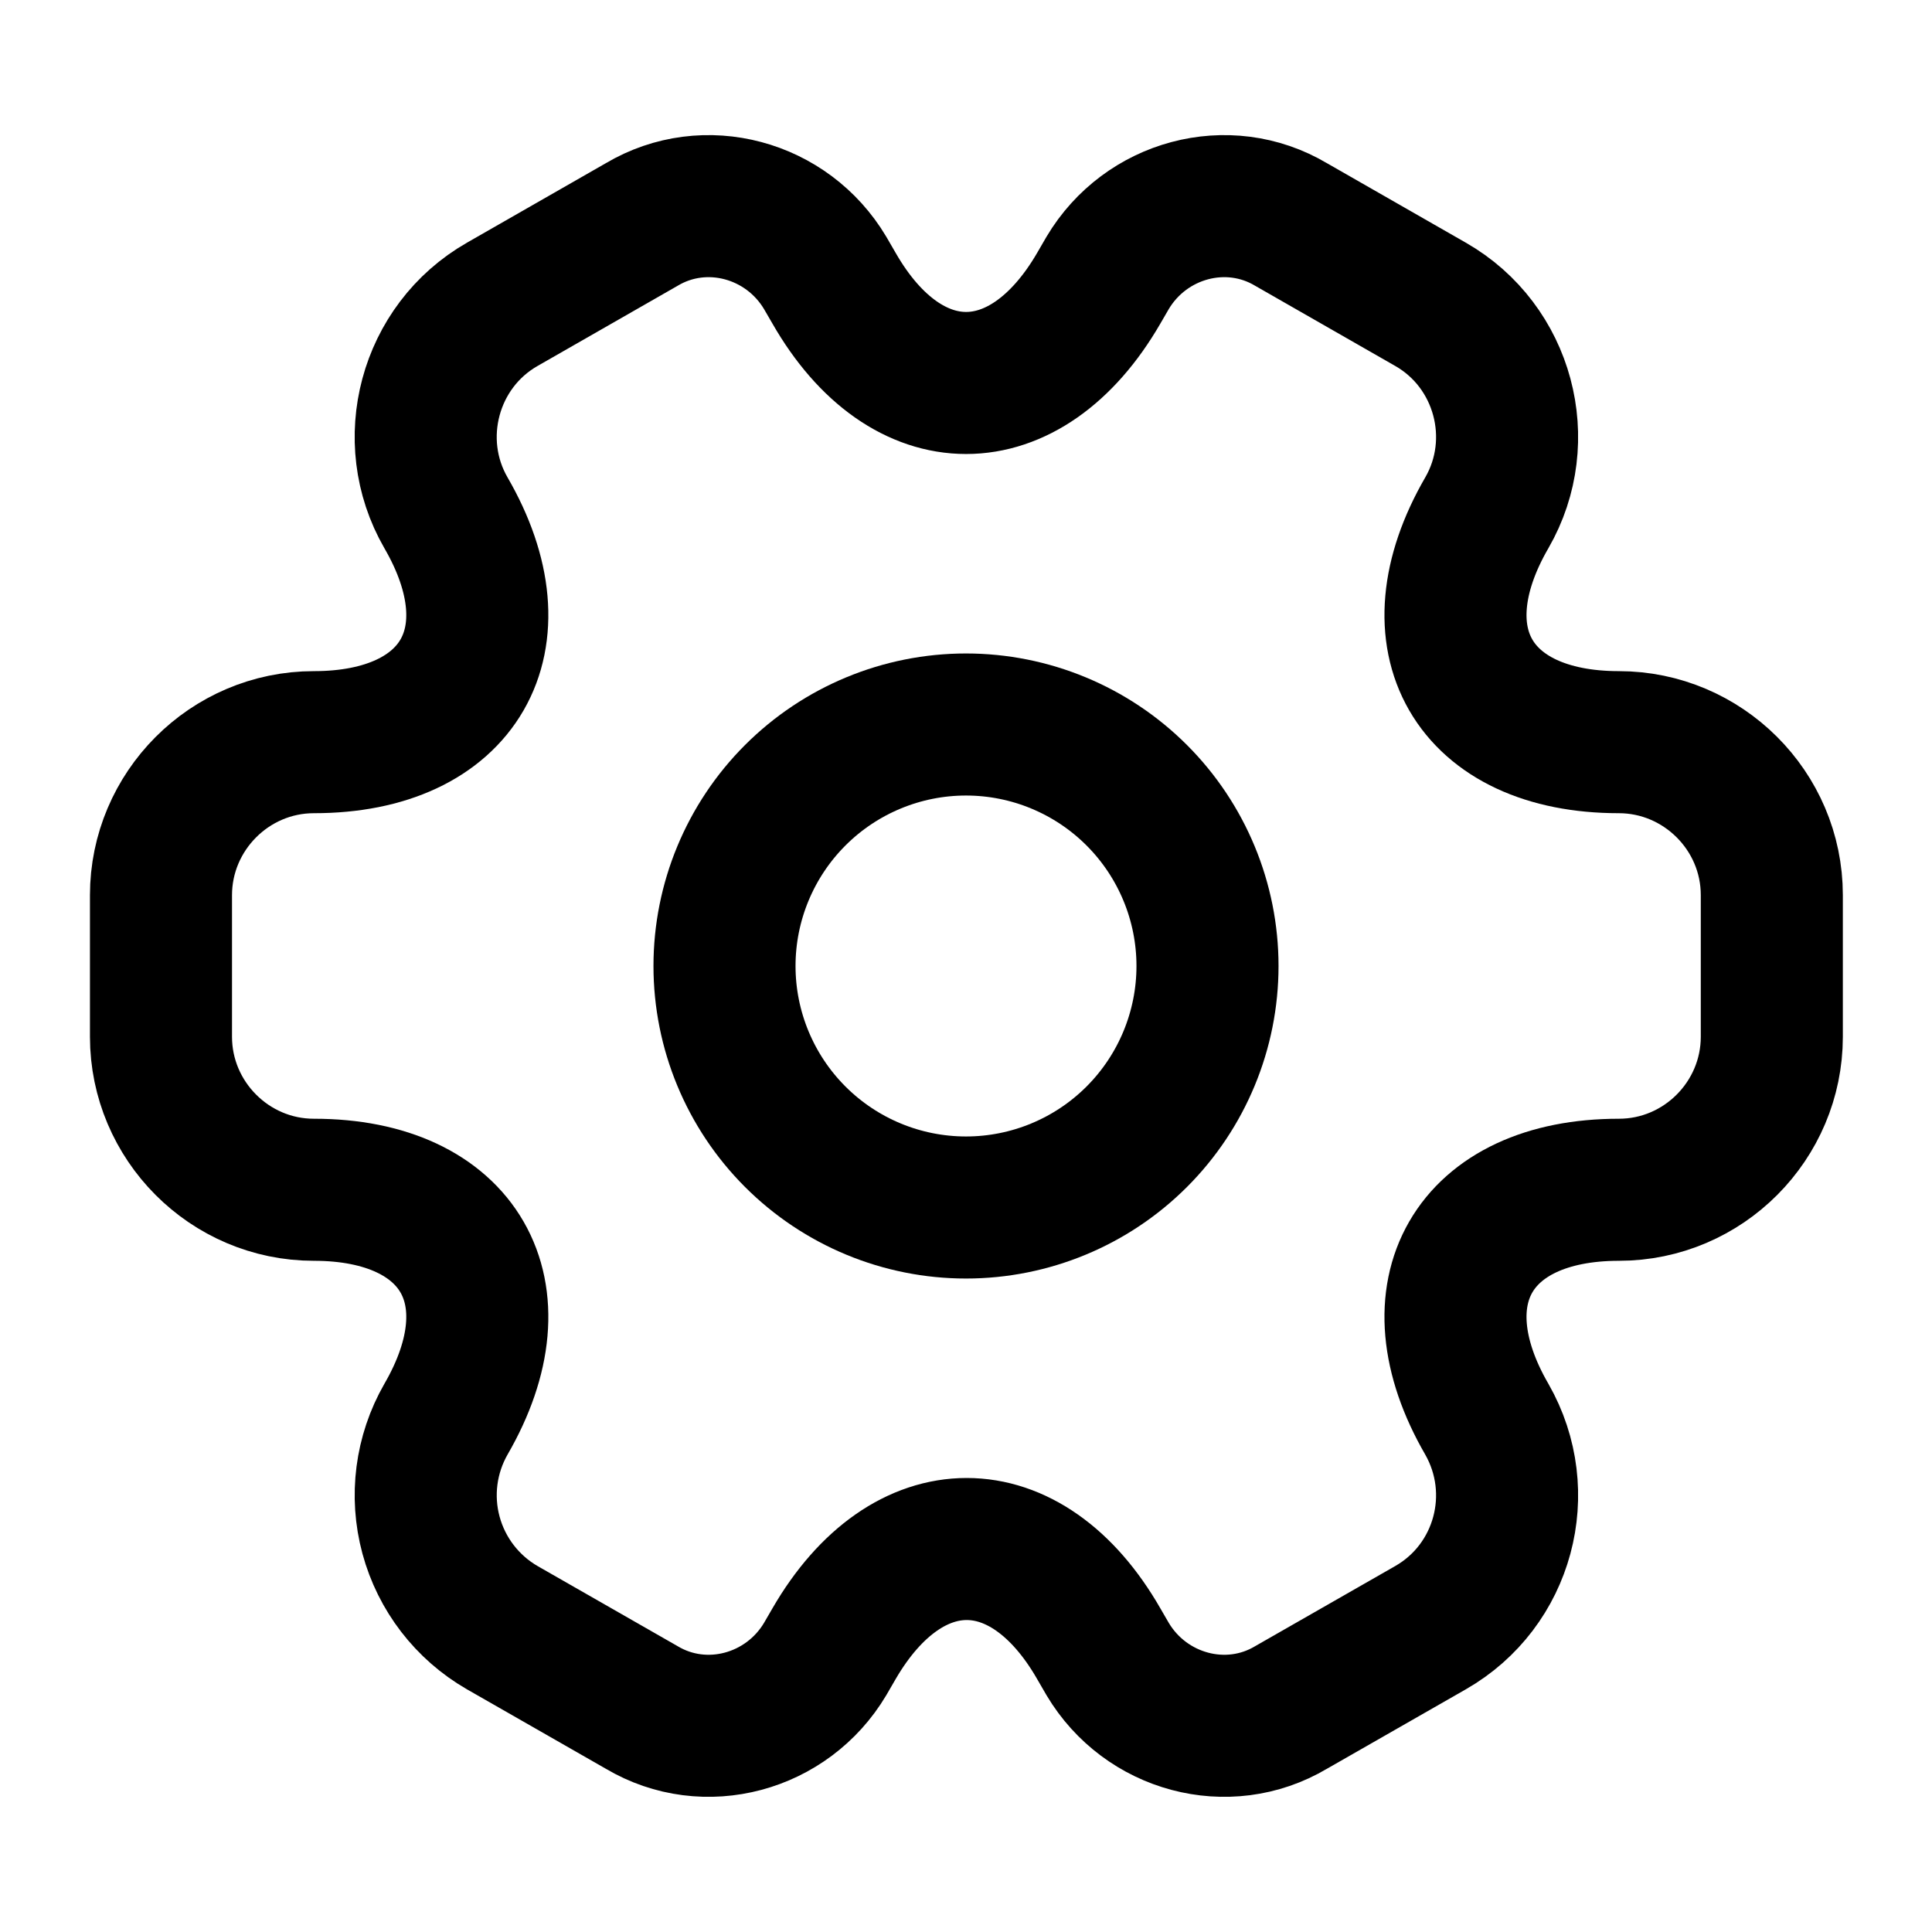 <svg width="34" height="34" viewBox="0 0 34 34" fill="none" xmlns="http://www.w3.org/2000/svg">
<path d="M17 21.25C18.127 21.25 19.208 20.802 20.005 20.005C20.802 19.208 21.25 18.127 21.25 17C21.25 15.873 20.802 14.792 20.005 13.995C19.208 13.198 18.127 12.75 17 12.75C15.873 12.75 14.792 13.198 13.995 13.995C13.198 14.792 12.75 15.873 12.75 17C12.75 18.127 13.198 19.208 13.995 20.005C14.792 20.802 15.873 21.25 17 21.25Z" stroke="black" stroke-width="2.5" stroke-miterlimit="10" stroke-linecap="round" stroke-linejoin="round"/>
<path d="M2.833 18.246V15.753C2.833 14.28 4.037 13.061 5.525 13.061C8.089 13.061 9.137 11.248 7.848 9.024C7.112 7.749 7.551 6.091 8.84 5.355L11.291 3.952C12.41 3.286 13.855 3.683 14.521 4.802L14.677 5.071C15.952 7.296 18.048 7.296 19.337 5.071L19.493 4.802C20.159 3.683 21.604 3.286 22.723 3.952L25.174 5.355C26.463 6.091 26.902 7.749 26.166 9.024C24.877 11.248 25.925 13.061 28.489 13.061C29.962 13.061 31.181 14.265 31.181 15.753V18.246C31.181 19.72 29.977 20.938 28.489 20.938C25.925 20.938 24.877 22.751 26.166 24.976C26.902 26.265 26.463 27.908 25.174 28.645L22.723 30.047C21.604 30.713 20.159 30.316 19.493 29.197L19.337 28.928C18.062 26.704 15.966 26.704 14.677 28.928L14.521 29.197C13.855 30.316 12.41 30.713 11.291 30.047L8.84 28.645C8.222 28.289 7.771 27.703 7.585 27.015C7.399 26.327 7.494 25.594 7.848 24.976C9.137 22.751 8.089 20.938 5.525 20.938C4.037 20.938 2.833 19.72 2.833 18.246Z" stroke="black" stroke-width="2.5" stroke-miterlimit="10" stroke-linecap="round" stroke-linejoin="round"/>
</svg>
